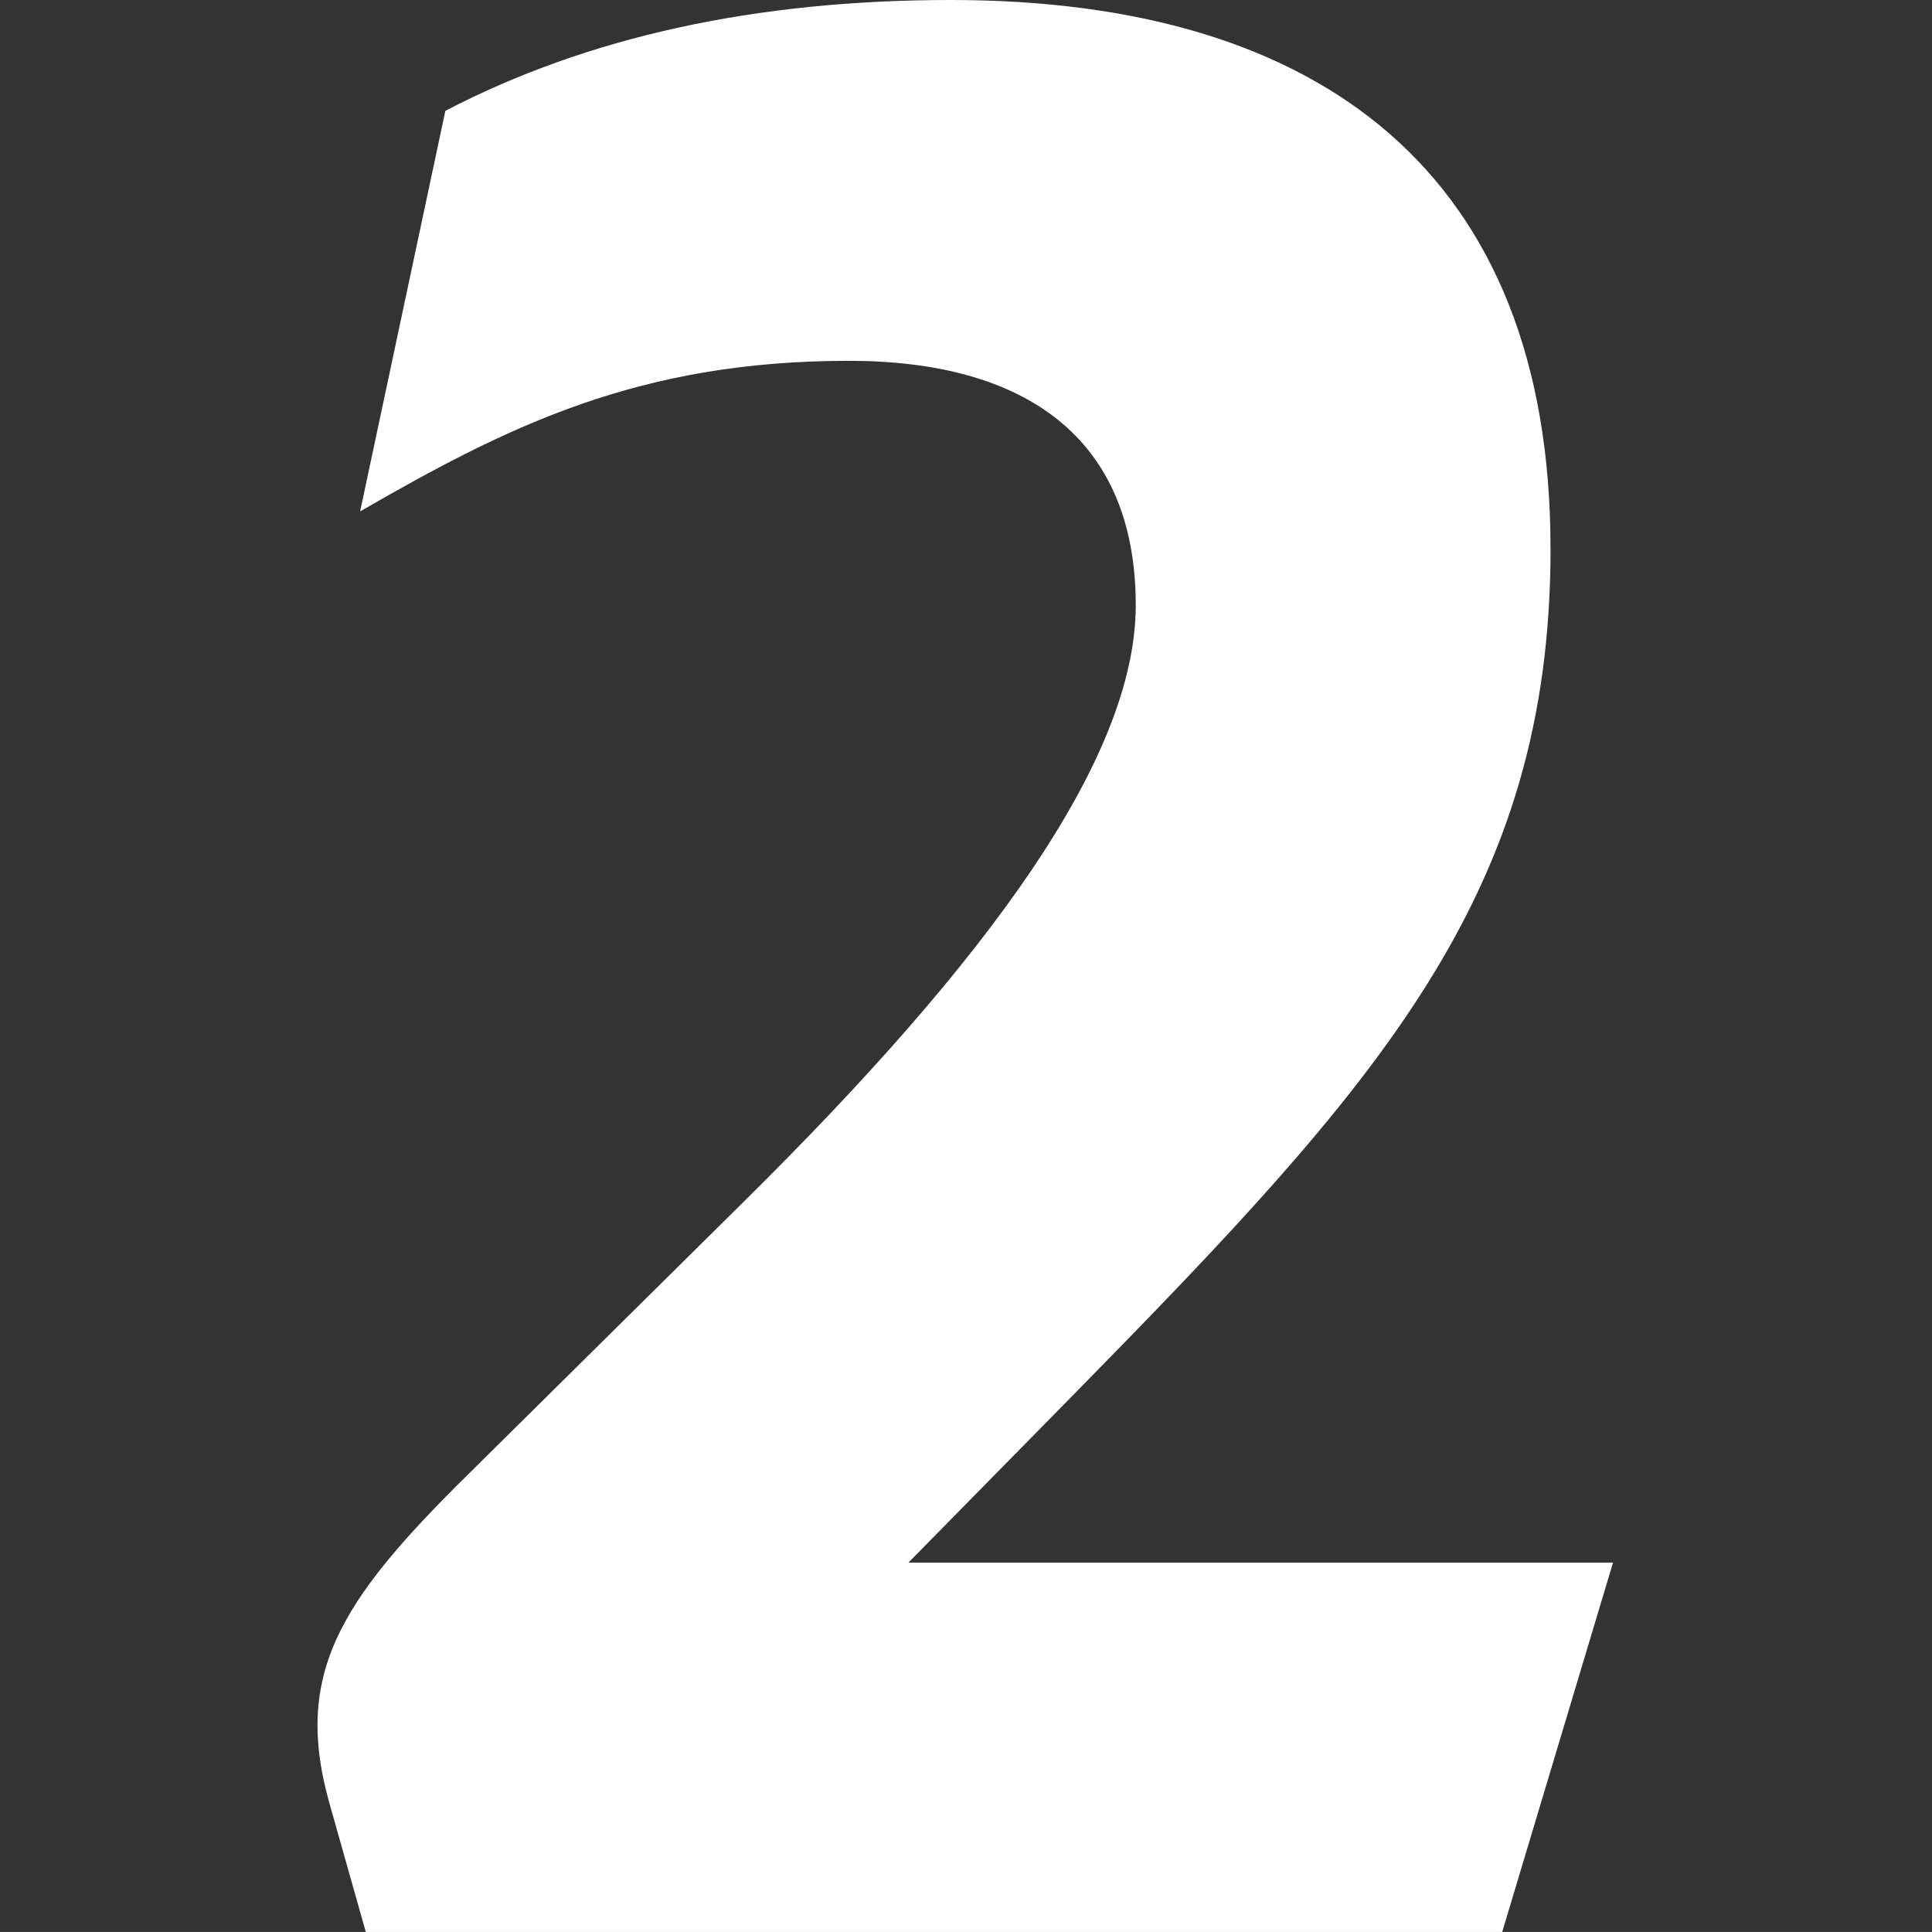 <?xml version="1.0" encoding="UTF-8"?>
<svg id="Ebene_1" data-name="Ebene 1" xmlns="http://www.w3.org/2000/svg" viewBox="0 0 500 499.99">
  <rect x="0" y="0" width="500" height="499.99" fill="#333333" stroke="none"/>
  <defs>
    <style>
      .cls-1 {
        fill: #fff;
      }
    </style>
  </defs>
  <path class="cls-1" d="M401.28,141.91c0,89.7-44.12,138.23-123.53,219.11l-42.65,43.38h182.35l-28.68,95.59H94.67l-9.56-33.82c-9.56-34.56,4.41-53.68,38.97-87.5l68.38-67.65c63.23-62.5,101.47-114.7,101.47-154.41,0-43.38-28.68-63.23-74.26-63.23-54.41,0-88.23,16.91-126.47,38.97l22.06-103.67C152.02,9.56,195.4,0,246.13,0c95.59,0,155.14,44.85,155.14,141.91Z"/>
</svg>